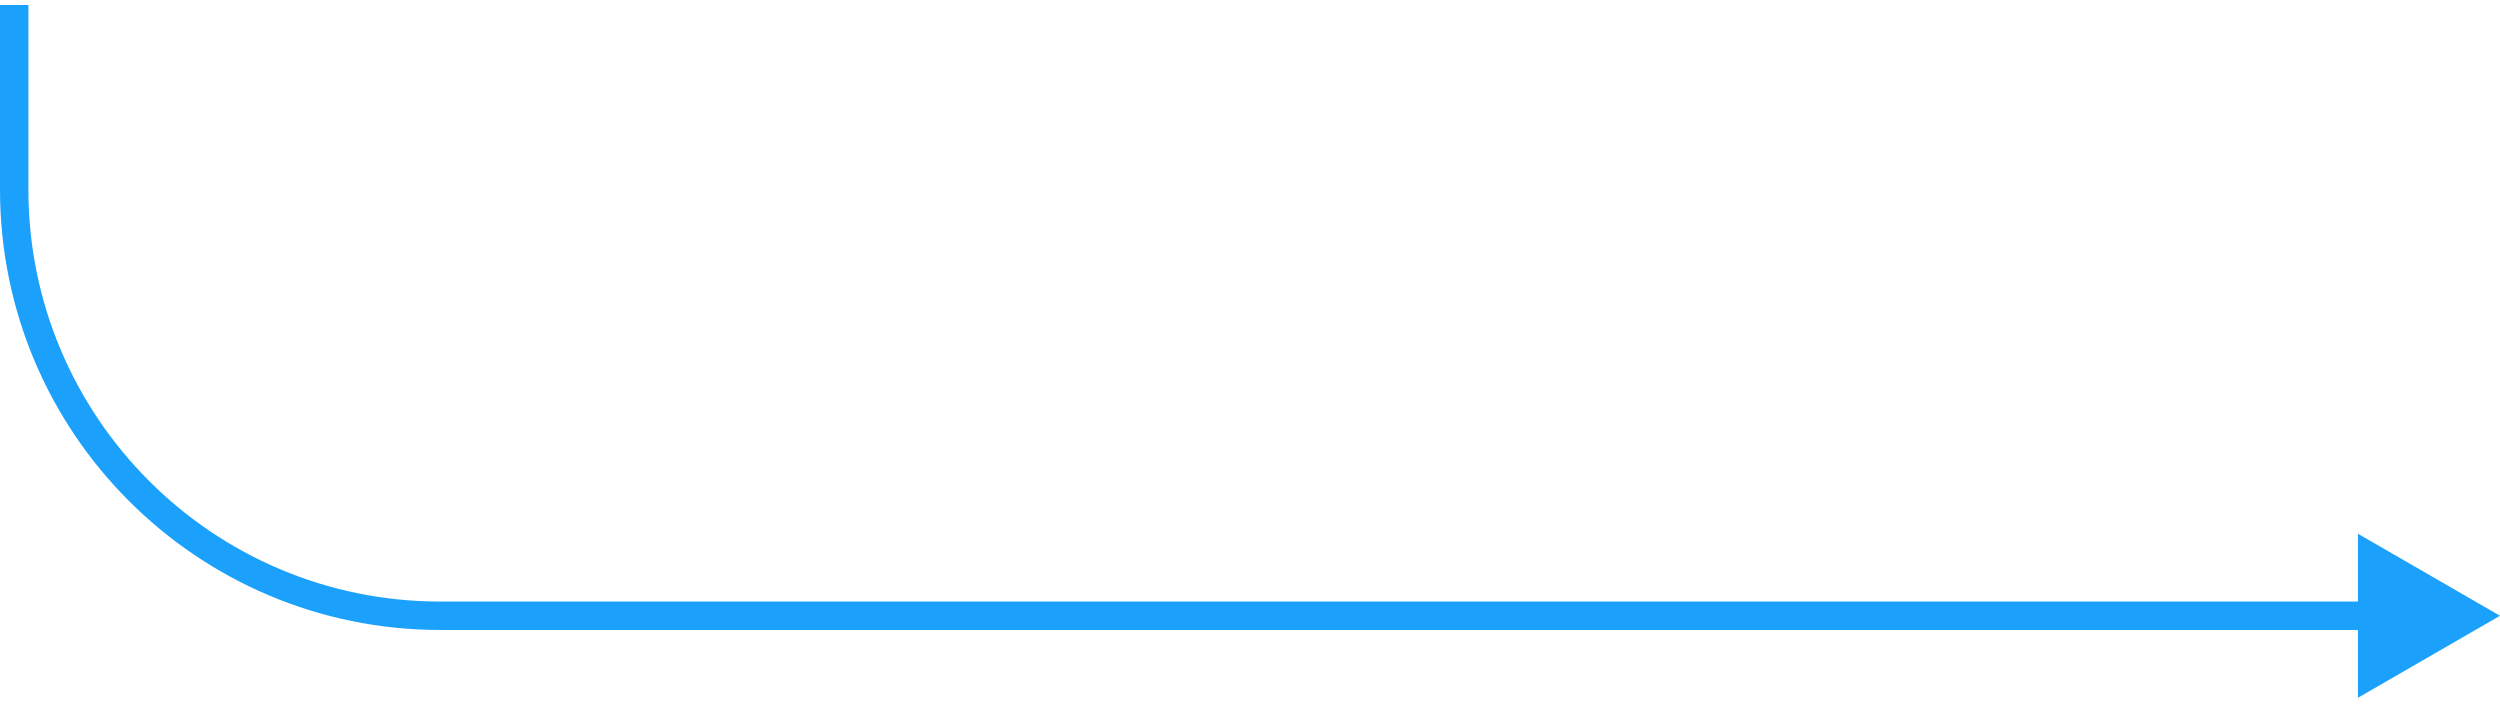 <?xml version="1.0" encoding="UTF-8"?> <svg xmlns="http://www.w3.org/2000/svg" width="176" height="50" viewBox="0 0 176 50" fill="none"> <path d="M176 43.35L166 37.576V49.123L176 43.35ZM0 0.35V13.35H2V0.35H0ZM31 44.35H167V42.35H31V44.35ZM0 13.35C0 30.47 13.879 44.35 31 44.35V42.35C14.984 42.35 2 29.366 2 13.35H0Z" fill="#1BA1FC"></path> </svg> 